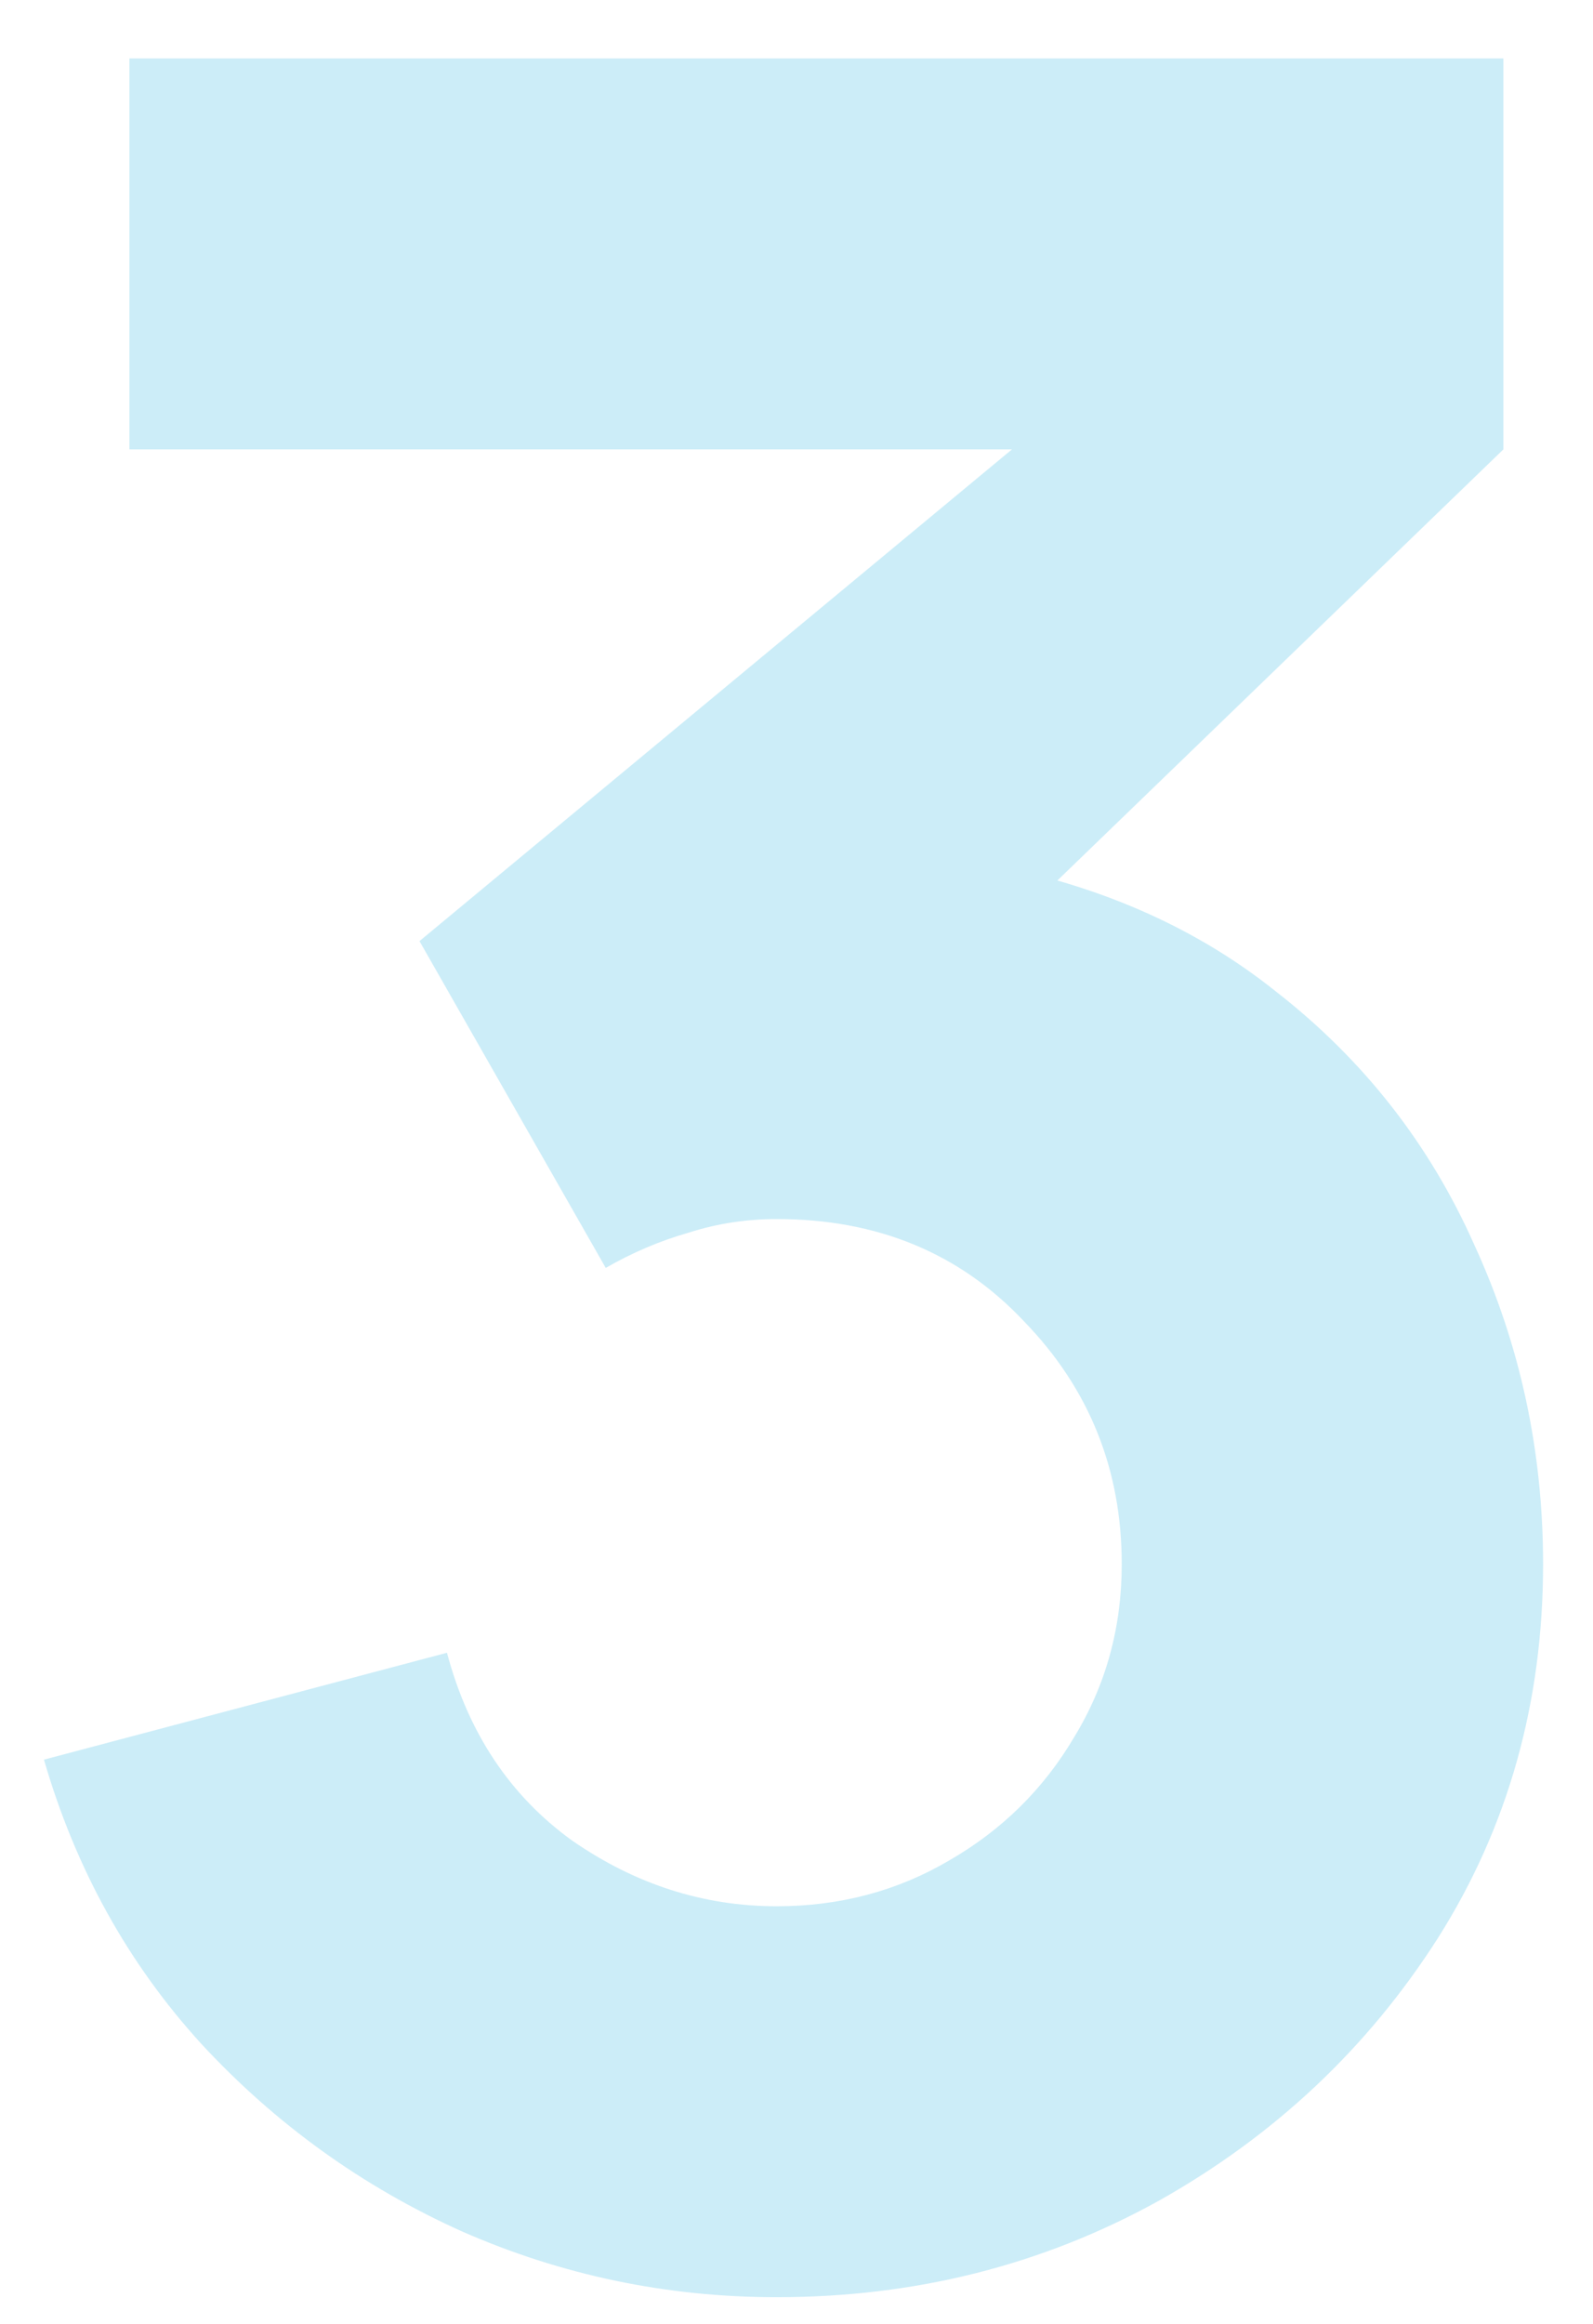 <svg width="24" height="35" viewBox="0 0 24 35" fill="none" xmlns="http://www.w3.org/2000/svg">
<path d="M11.702 34.598C10.046 34.598 8.467 34.268 6.964 33.609C5.462 32.934 4.151 31.991 3.031 30.78C1.927 29.569 1.138 28.143 0.662 26.502L6.734 24.892C7.056 26.103 7.685 27.046 8.62 27.721C9.571 28.38 10.598 28.71 11.702 28.71C12.653 28.71 13.519 28.48 14.301 28.02C15.099 27.56 15.727 26.939 16.187 26.157C16.663 25.375 16.9 24.509 16.9 23.558C16.9 22.132 16.41 20.913 15.428 19.901C14.462 18.874 13.22 18.36 11.702 18.36C11.242 18.36 10.798 18.429 10.368 18.567C9.939 18.69 9.525 18.866 9.126 19.096L6.32 14.174L16.854 5.434L17.314 6.768H1.95V0.88H22.65V6.768L14.462 14.68L14.416 12.932C16.318 13.223 17.92 13.89 19.223 14.933C20.542 15.96 21.539 17.233 22.213 18.751C22.903 20.254 23.248 21.856 23.248 23.558C23.248 25.643 22.719 27.522 21.661 29.193C20.603 30.849 19.2 32.168 17.452 33.149C15.704 34.115 13.788 34.598 11.702 34.598Z" fill="#00A5DF" fill-opacity="0.2"/>
</svg>

